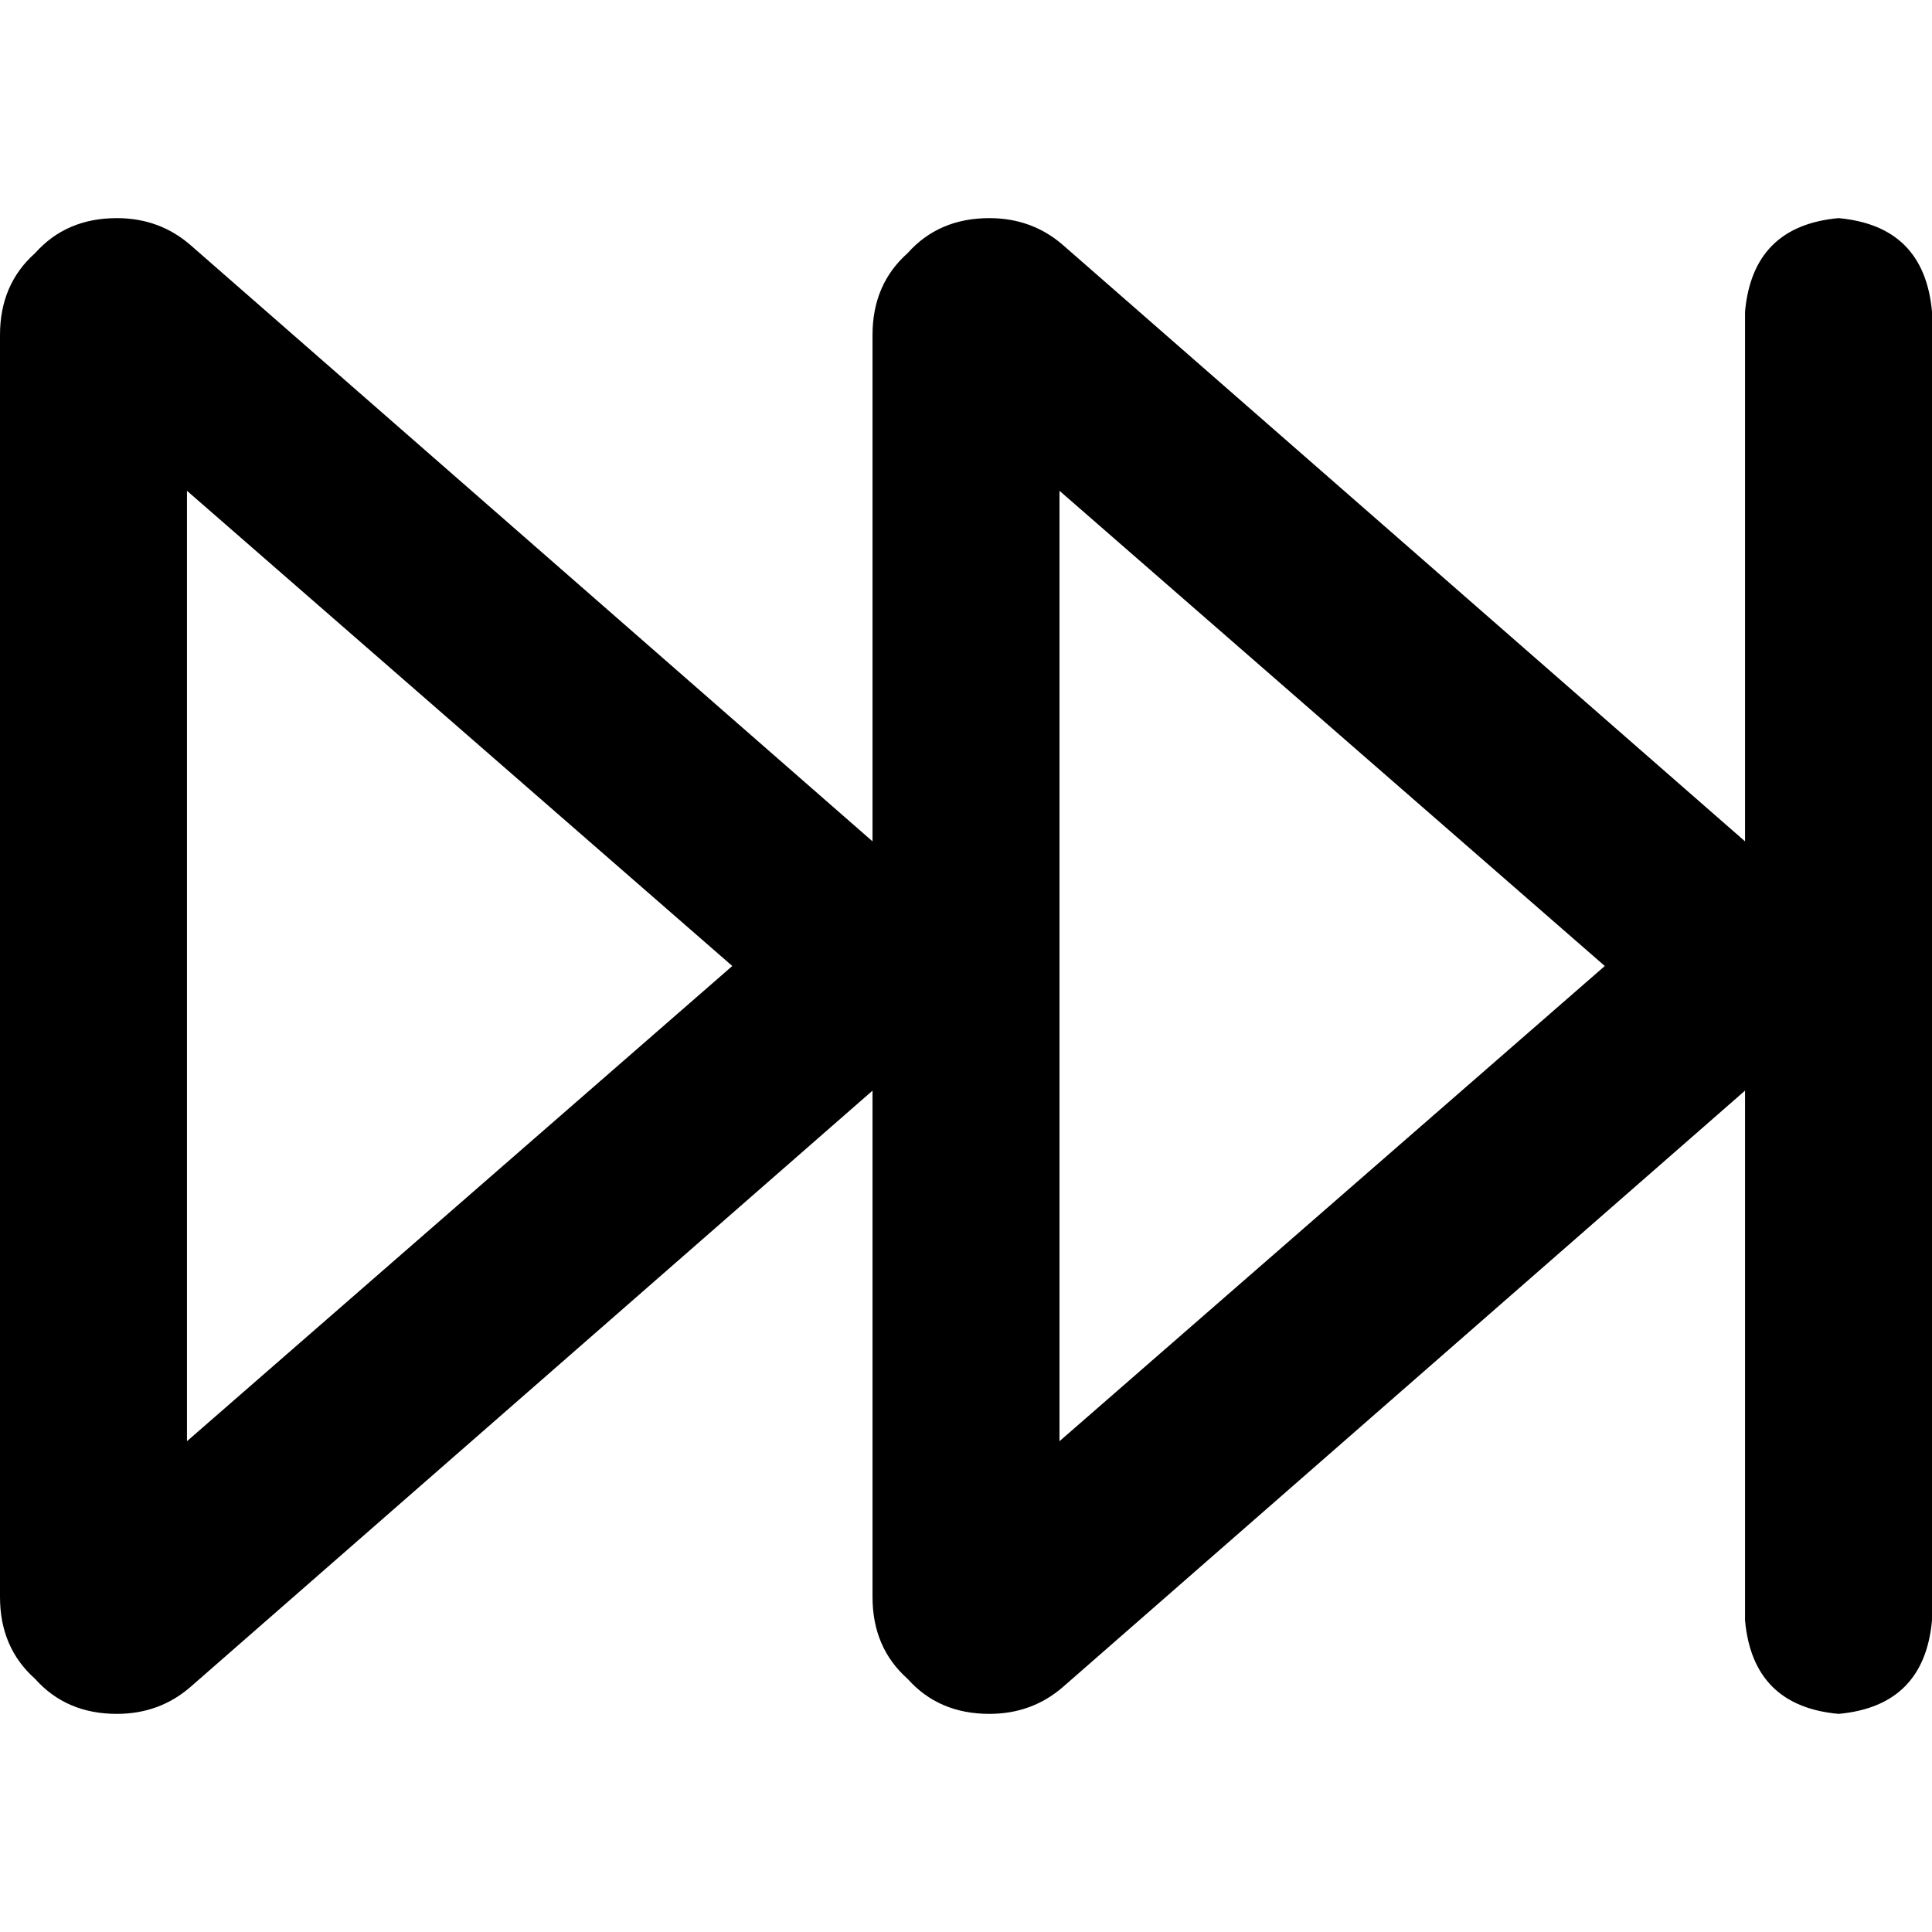 <svg xmlns="http://www.w3.org/2000/svg" viewBox="0 0 512 512">
  <path d="M 512 429.419 Q 509.935 452.129 487.226 454.194 Q 464.516 452.129 462.452 429.419 L 462.452 289.032 L 462.452 289.032 L 281.806 446.968 L 281.806 446.968 Q 273.548 454.194 262.194 454.194 Q 248.774 454.194 240.516 444.903 Q 231.226 436.645 231.226 423.226 L 231.226 289.032 L 231.226 289.032 L 50.581 446.968 L 50.581 446.968 Q 42.323 454.194 30.968 454.194 Q 17.548 454.194 9.29 444.903 Q 0 436.645 0 423.226 L 0 88.774 L 0 88.774 Q 0 75.355 9.29 67.097 Q 17.548 57.806 30.968 57.806 Q 42.323 57.806 50.581 65.032 L 231.226 222.968 L 231.226 222.968 L 231.226 88.774 L 231.226 88.774 Q 231.226 75.355 240.516 67.097 Q 248.774 57.806 262.194 57.806 Q 273.548 57.806 281.806 65.032 L 462.452 222.968 L 462.452 222.968 L 462.452 82.581 L 462.452 82.581 Q 464.516 59.871 487.226 57.806 Q 509.935 59.871 512 82.581 L 512 429.419 L 512 429.419 Z M 49.548 130.065 L 49.548 381.935 L 49.548 130.065 L 49.548 381.935 L 194.065 256 L 194.065 256 L 49.548 130.065 L 49.548 130.065 Z M 280.774 381.935 L 425.29 256 L 280.774 381.935 L 425.29 256 L 280.774 130.065 L 280.774 130.065 L 280.774 381.935 L 280.774 381.935 Z" />
</svg>